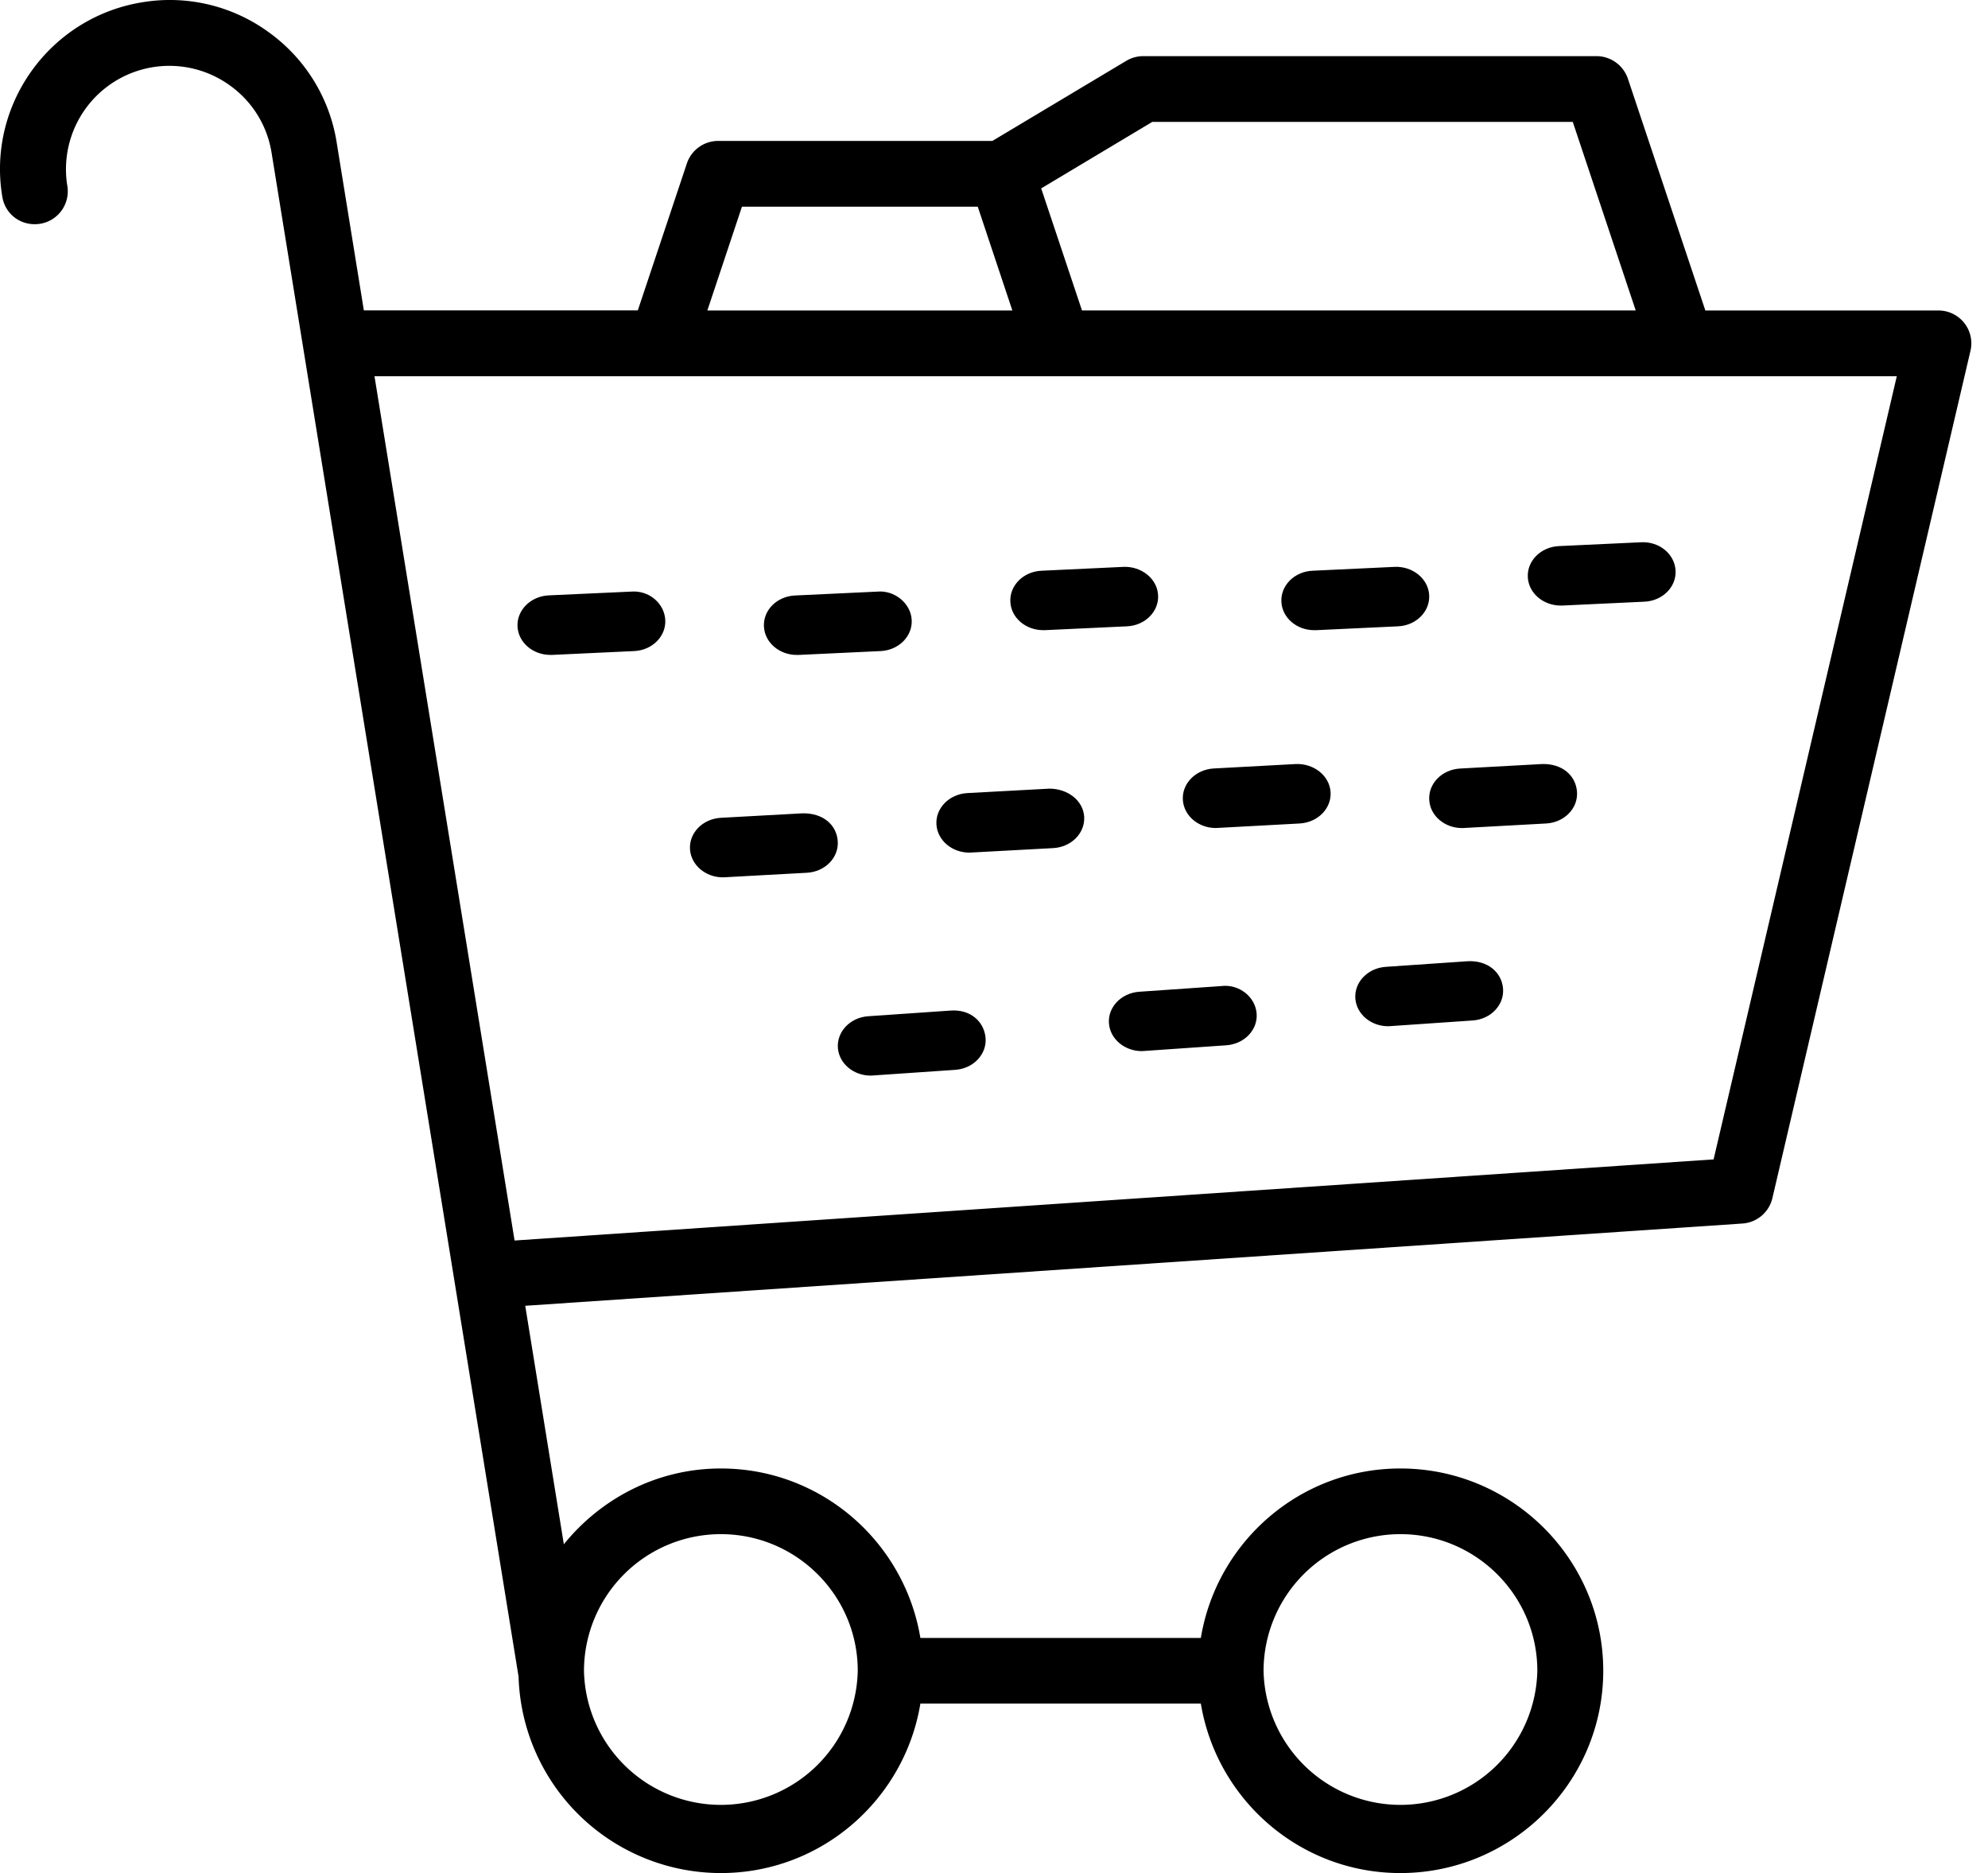 <svg width="69" height="65" xmlns="http://www.w3.org/2000/svg"><path d="M7.966 2.956a3.555 3.555 0 0 1 1.456 2.32l8.573 52.886c0 .003.003.003.003.003A7.027 7.027 0 0 0 25.02 65c3.49 0 6.376-2.553 6.925-5.882h9.734C42.23 62.447 45.114 65 48.604 65c3.881 0 7.042-3.15 7.042-7.02 0-3.871-3.158-7.02-7.042-7.02-3.49 0-6.376 2.553-6.925 5.882h-9.734c-.552-3.33-3.435-5.882-6.925-5.882-2.208 0-4.16 1.038-5.45 2.63l-1.34-8.276 42.25-2.855c.5-.034.921-.391 1.036-.879l6.876-29.407a1.14 1.14 0 0 0-1.113-1.398H59.19L56.501 2.73a1.153 1.153 0 0 0-1.09-.782H39.68a1.16 1.16 0 0 0-.589.163L34.445 4.89h-9.517c-.492 0-.93.314-1.087.779l-1.704 5.103h-9.508l-.95-5.868a5.83 5.83 0 0 0-2.383-3.808A5.822 5.822 0 0 0 4.914.083C1.716.614-.452 3.641.08 6.827c.1.619.67 1.041 1.316.938a1.14 1.14 0 0 0 .941-1.312 3.588 3.588 0 0 1 5.63-3.497zm40.64 50.283c2.62 0 4.752 2.128 4.752 4.74a4.752 4.752 0 0 1-9.502.001 4.751 4.751 0 0 1 4.75-4.741zm-23.586 0c2.62 0 4.751 2.128 4.751 4.74a4.752 4.752 0 0 1-9.502.001 4.751 4.751 0 0 1 4.75-4.741zM39.994 4.23h14.594l2.185 6.544H37.554l-1.416-4.236 3.856-2.308zM25.752 7.172h8.184l1.201 3.603H24.551l1.201-3.603zm40.083 5.882l-6.359 27.18-41.616 2.815-4.862-29.992h52.837v-.003z"/><path d="M27.654 22.728h.06l2.849-.134c.63-.028 1.114-.515 1.08-1.085-.031-.57-.595-1.037-1.2-.978l-2.848.134c-.63.028-1.114.513-1.08 1.083.031.554.536.98 1.14.98zm-8.552-.001h.06l2.848-.133c.63-.028 1.114-.516 1.08-1.085-.034-.573-.564-1.034-1.199-.978l-2.846.13c-.63.03-1.114.517-1.083 1.086.031.552.536.98 1.14.98zm26.513-.858h.06l2.849-.134c.629-.028 1.114-.515 1.08-1.085-.032-.57-.576-1.006-1.2-.978l-2.849.134c-.629.028-1.114.515-1.08 1.085.029.55.533.978 1.14.978zm8.553-.855h.06l2.848-.134c.63-.028 1.114-.515 1.08-1.085-.034-.57-.564-1.01-1.199-.977l-2.849.133c-.63.028-1.114.516-1.08 1.085.031.55.536.978 1.14.978zm-17.963.854h.06l2.85-.133c.63-.028 1.115-.516 1.08-1.085-.03-.57-.584-1.004-1.2-.978l-2.847.134c-.63.028-1.115.515-1.08 1.085.028.549.533.977 1.137.977zm14.54 6.868c.022 0 .045-.003.07-.003l2.85-.156c.63-.036 1.11-.524 1.07-1.096-.04-.567-.508-.985-1.211-.967l-2.847.156c-.63.036-1.11.524-1.07 1.096.032.546.537.97 1.138.97zm-8.551-.002c.023 0 .045-.003.068-.003l2.849-.154c.629-.036 1.108-.523 1.071-1.093-.04-.57-.584-.995-1.207-.97l-2.849.154c-.63.036-1.108.524-1.071 1.093.036.55.541.973 1.14.973zM25.09 30.446c.022 0 .045-.003.07-.003l2.848-.156c.63-.036 1.108-.524 1.069-1.096-.04-.567-.508-.975-1.211-.967l-2.847.156c-.63.036-1.109.524-1.07 1.096.038.546.542.97 1.14.97zm8.552-.858c.023 0 .045-.003.068-.003l2.848-.154c.63-.036 1.108-.523 1.072-1.093-.04-.57-.582-.97-1.209-.97l-2.847.154c-.63.036-1.109.524-1.072 1.093.037.55.542.973 1.14.973zm-.661 5.482l-2.846.196c-.627.043-1.098.536-1.053 1.106.045.54.545.954 1.138.954.028 0 .057-.003.088-.005l2.847-.195c.627-.044 1.098-.536 1.053-1.106-.049-.567-.526-1.006-1.227-.95zm17.961-1.713l-2.847.195c-.627.044-1.098.537-1.053 1.106.046.542.545.955 1.139.955.028 0 .056-.003.088-.005l2.846-.195c.627-.044 1.098-.537 1.053-1.106-.045-.567-.536-.986-1.226-.95zm-8.551.862l-2.847.197c-.63.044-1.102.539-1.054 1.106.046.541.548.954 1.139.954.028 0 .06-.002.085-.005l2.848-.197c.63-.044 1.101-.54 1.053-1.106-.045-.57-.602-1.024-1.224-.95z"/></svg>